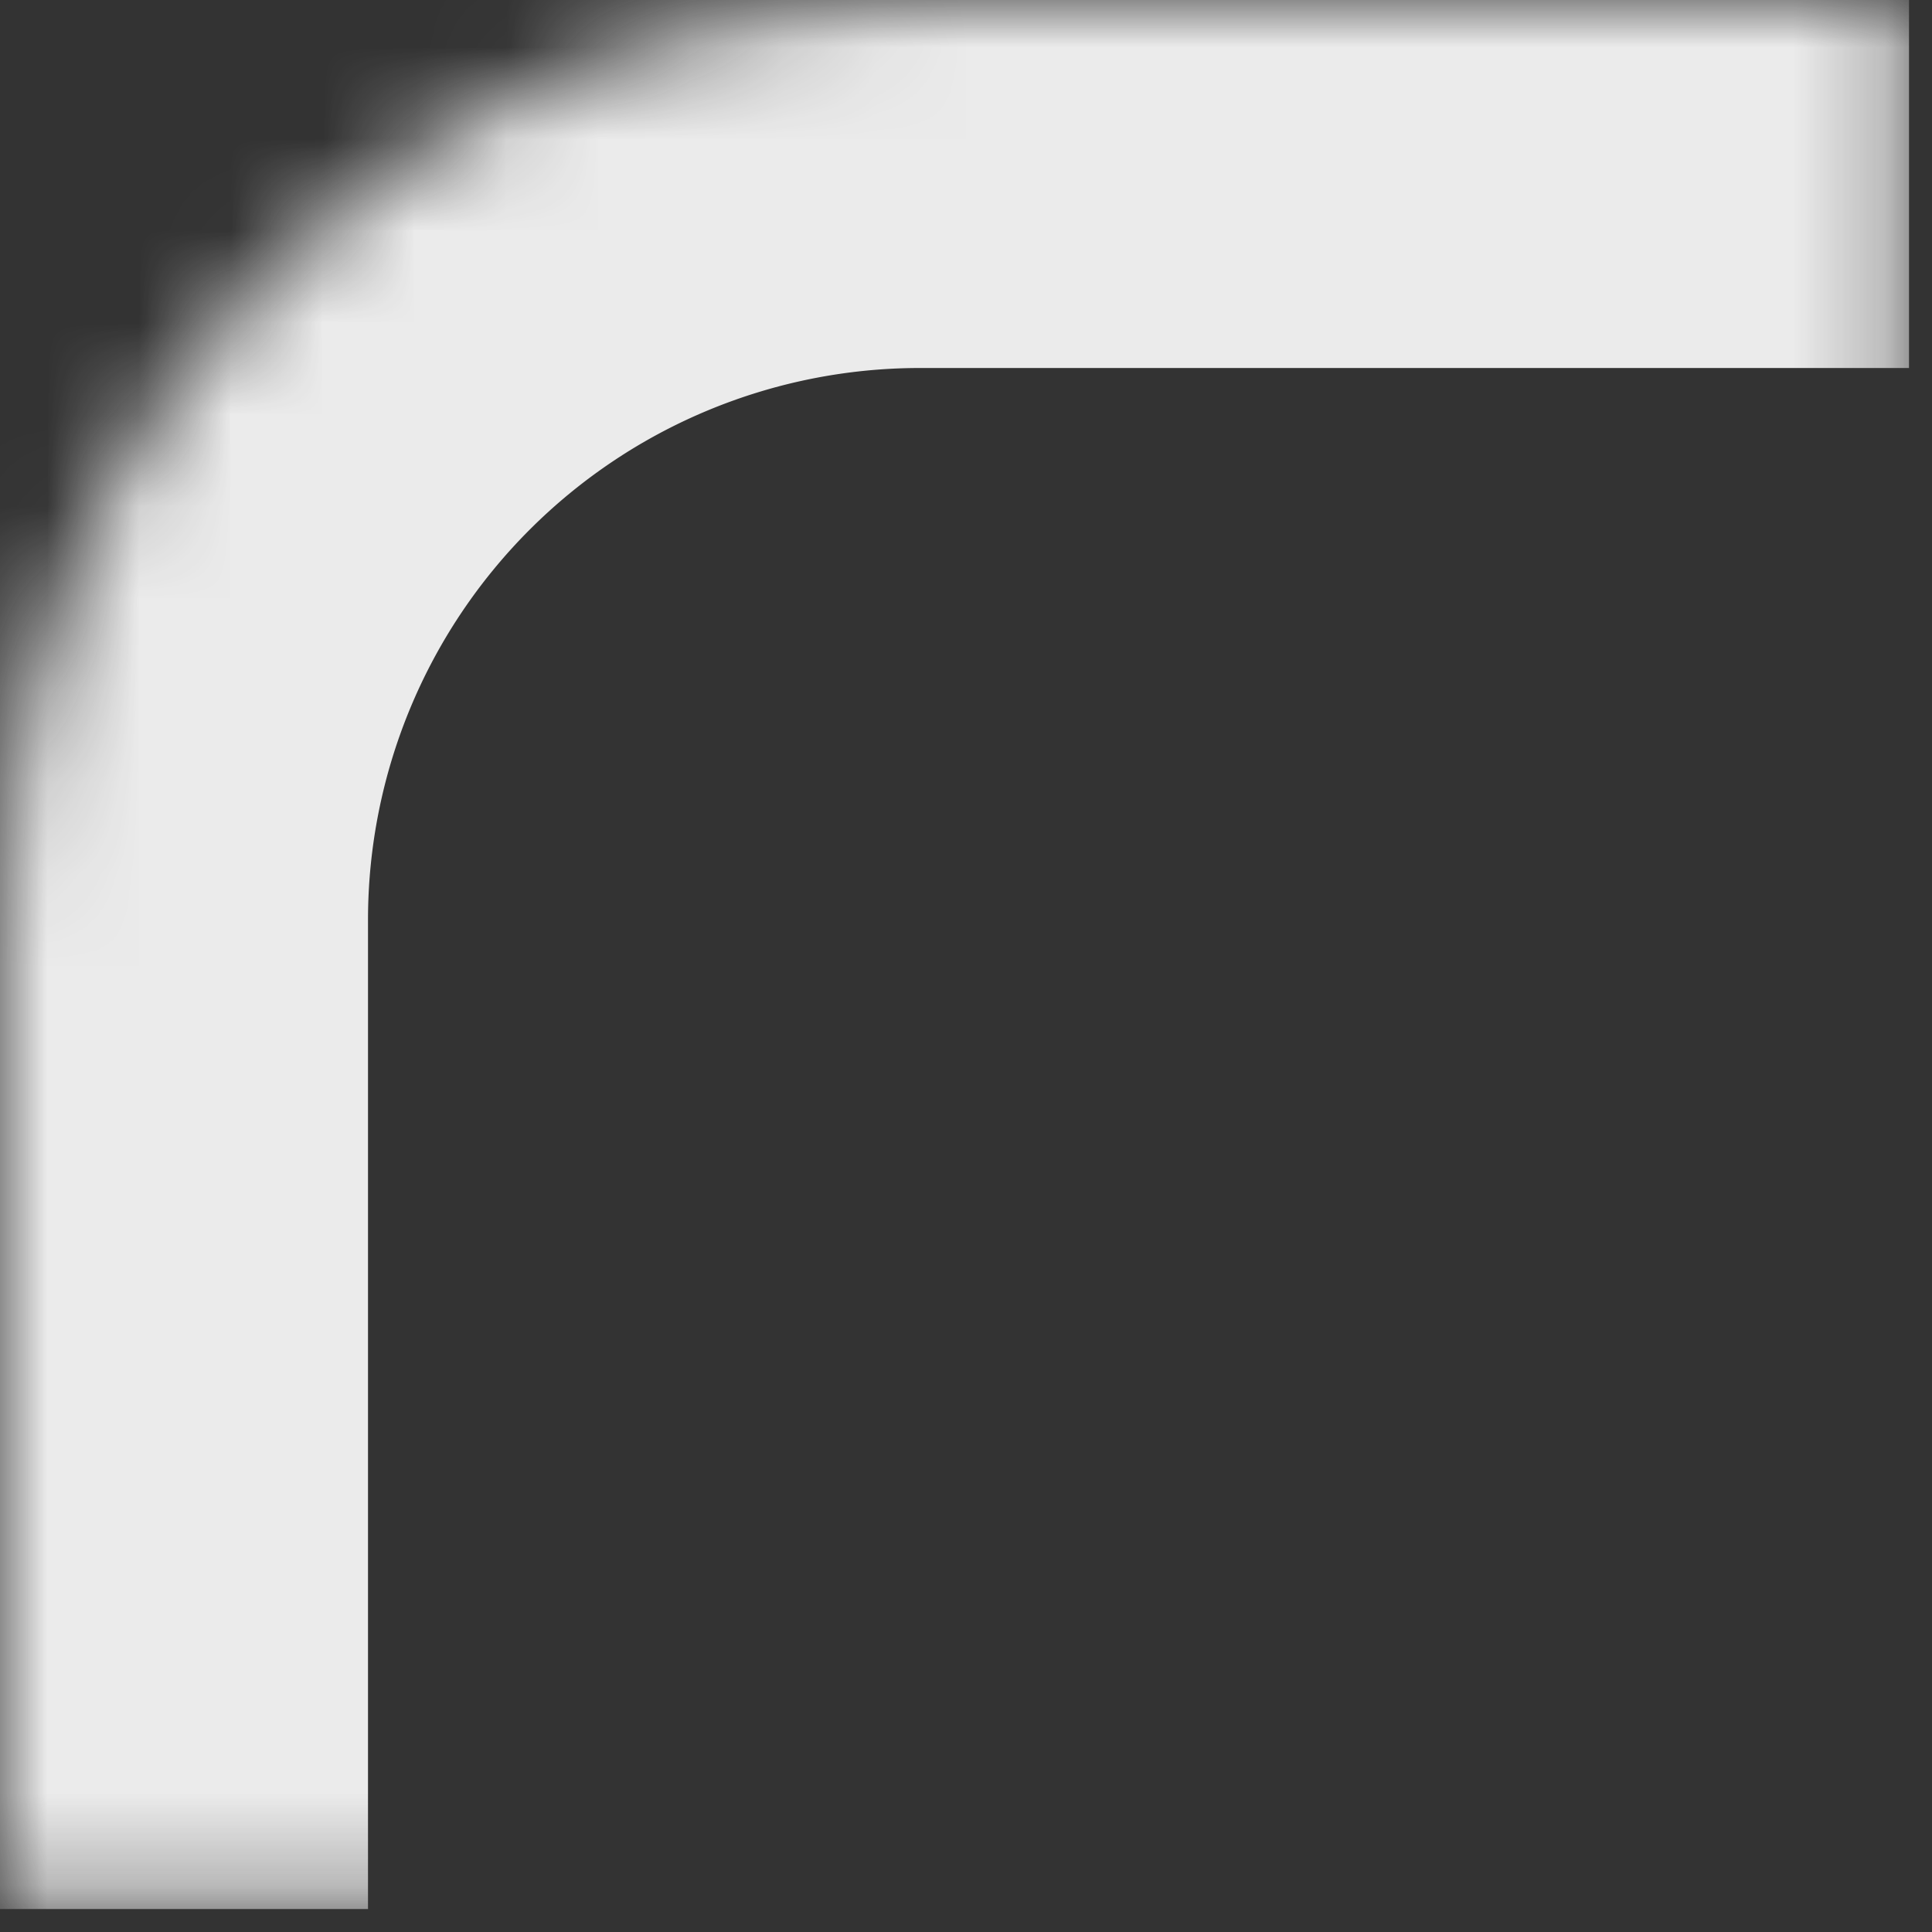 <svg width="21" height="21" fill="none" xmlns="http://www.w3.org/2000/svg"><rect width="100%" height="100%" fill="#333333" stroke="none"/><mask id="a" fill="#fff"><path d="M0 10C0 4.477 4.477 0 10 0h10.75v20.75H0V10z"/></mask><path d="M-4 10C-4 2.268 2.268-4 10-4h10.75v8H10a6 6 0 00-6 6h-8zm24.75 10.75H0h20.75zm-24.75 0V10C-4 2.268 2.268-4 10-4v8a6 6 0 00-6 6v10.75h-8zM20.75 0v20.75V0z" fill="#EBEBEB" mask="url(#a)"/></svg>